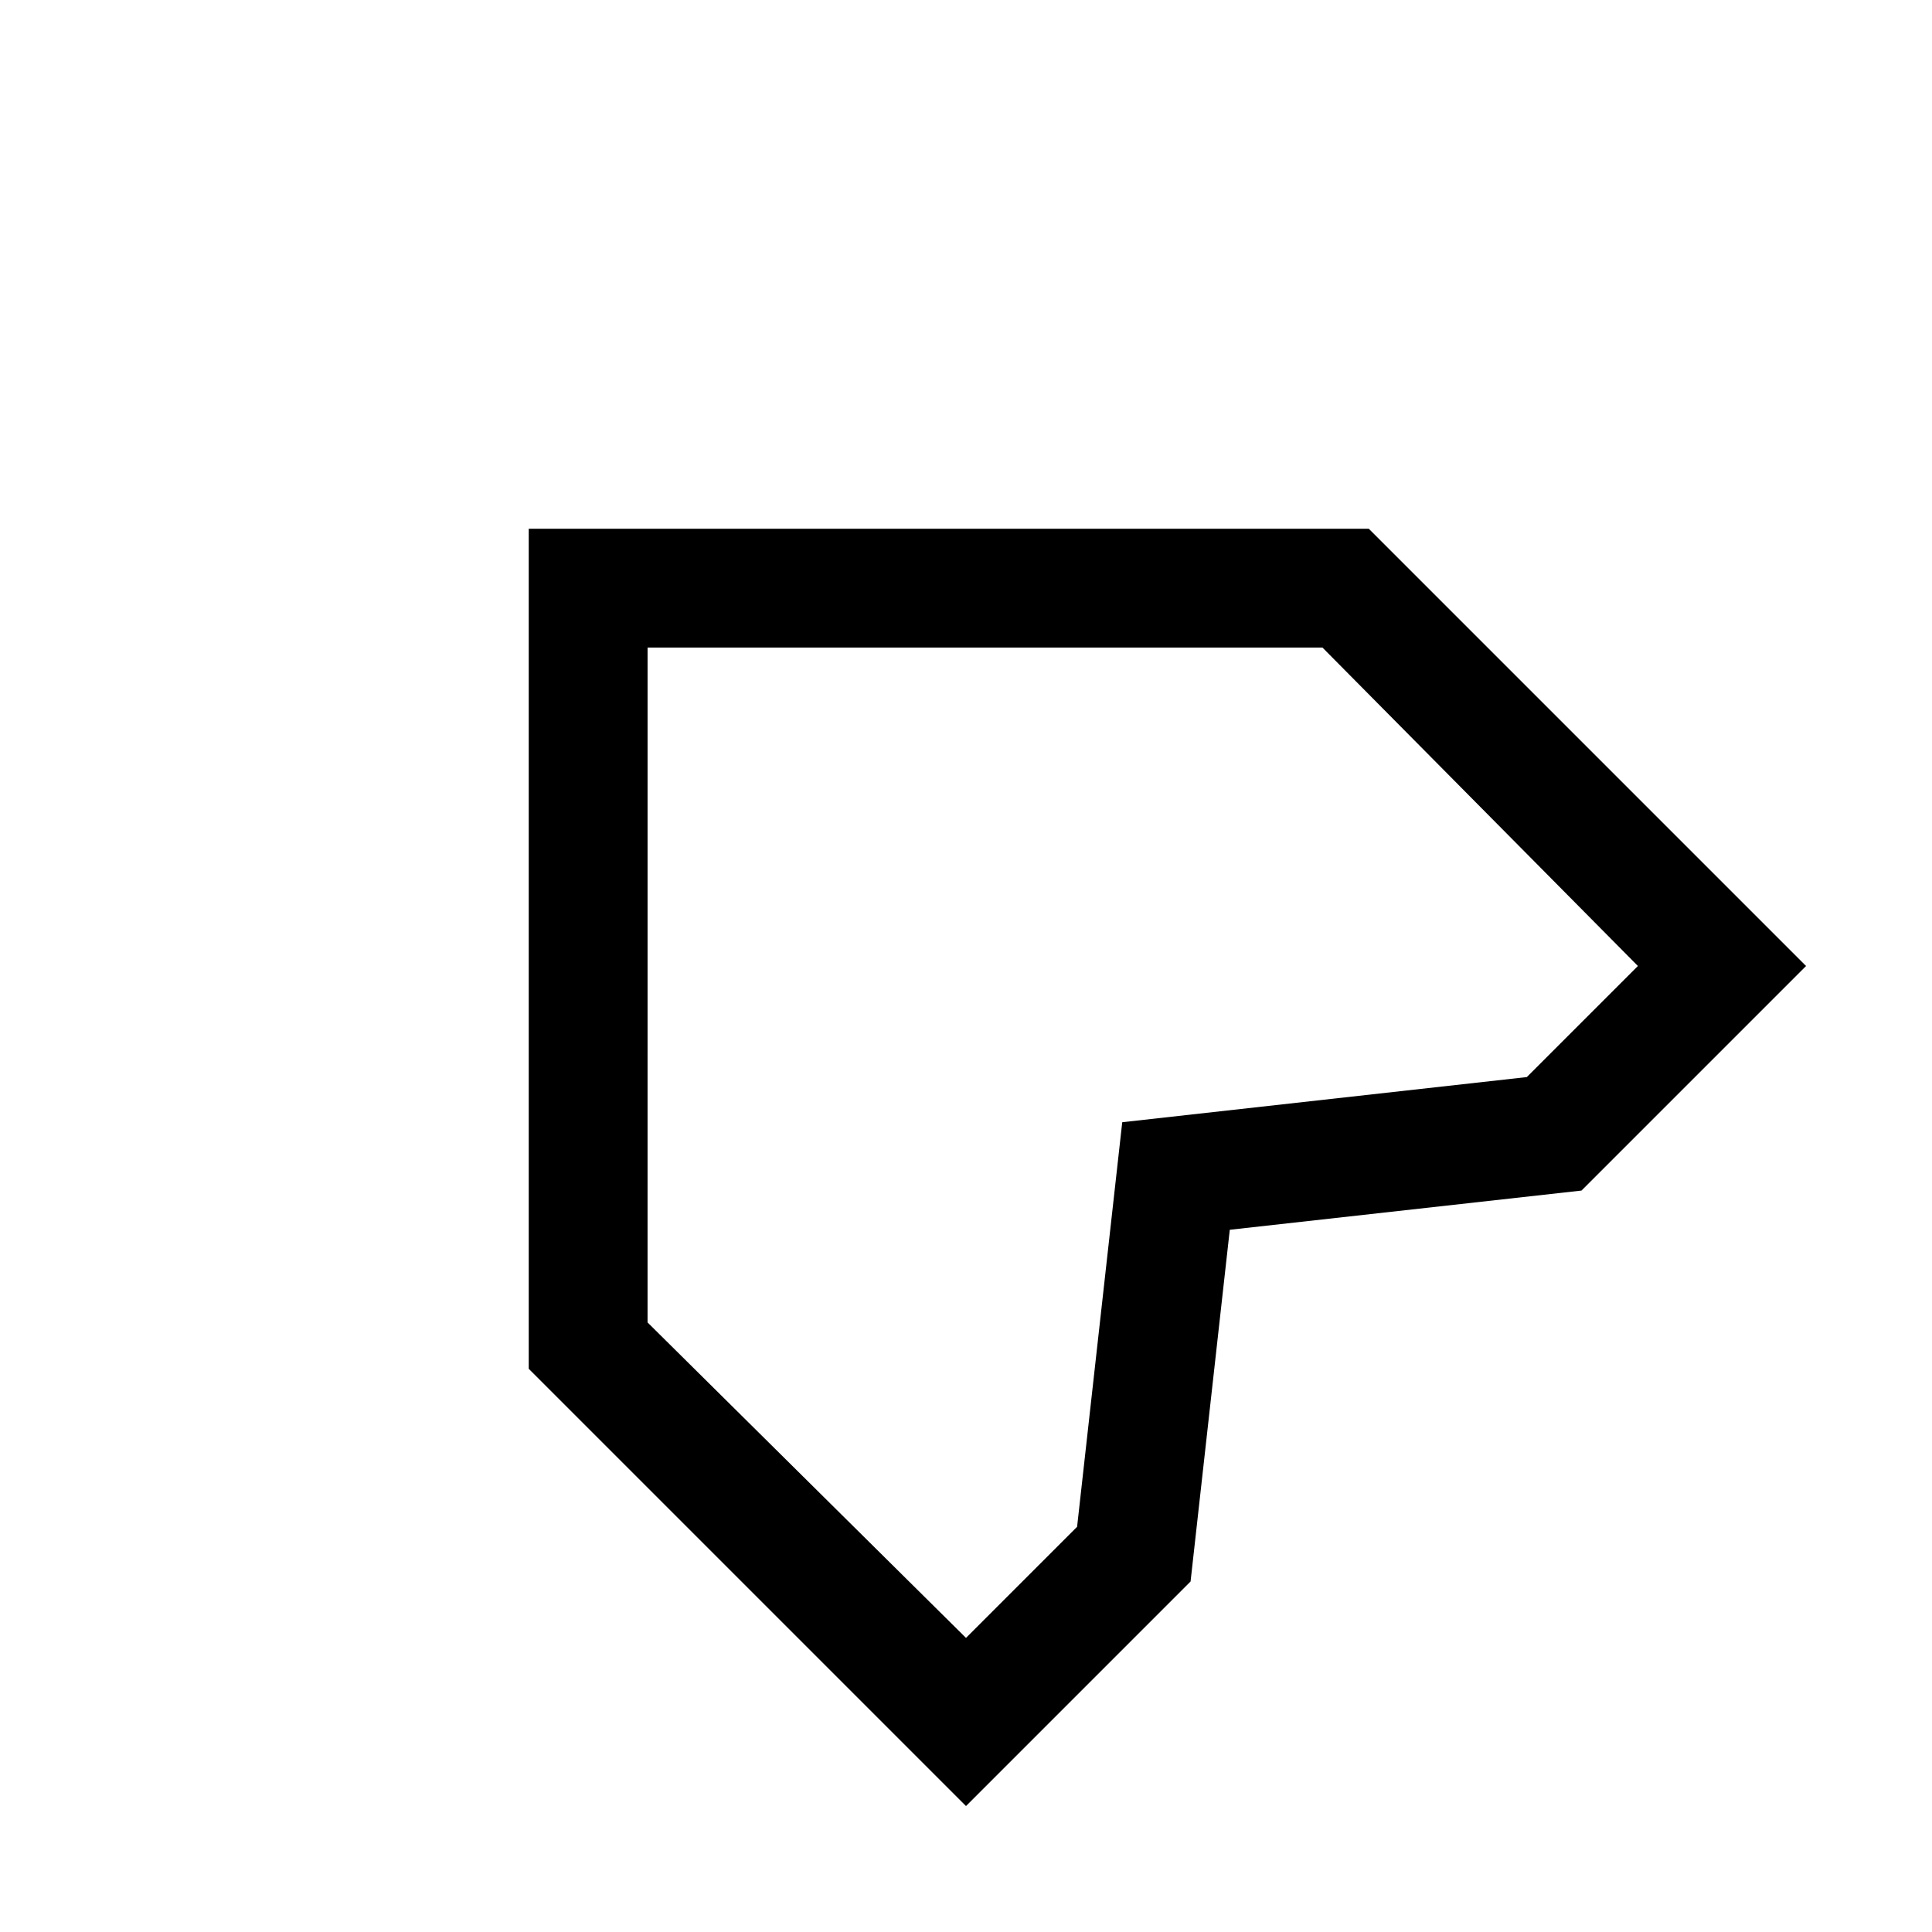 <?xml version="1.0" encoding="UTF-8"?>
<!-- Uploaded to: SVG Repo, www.svgrepo.com, Generator: SVG Repo Mixer Tools -->
<svg fill="#000000" width="800px" height="800px" version="1.1" viewBox="144 144 512 512" xmlns="http://www.w3.org/2000/svg">
 <path d="m400 622.62-115.88-115.88v-222.62h222.62l115.88 115.88-59.512 59.512-93.203 10.391-10.391 93.203zm-84.391-128.16 84.391 83.602 29.441-29.441 11.965-107.22 107.22-11.965 29.438-29.438-83.602-84.391h-178.85z"/>
</svg>